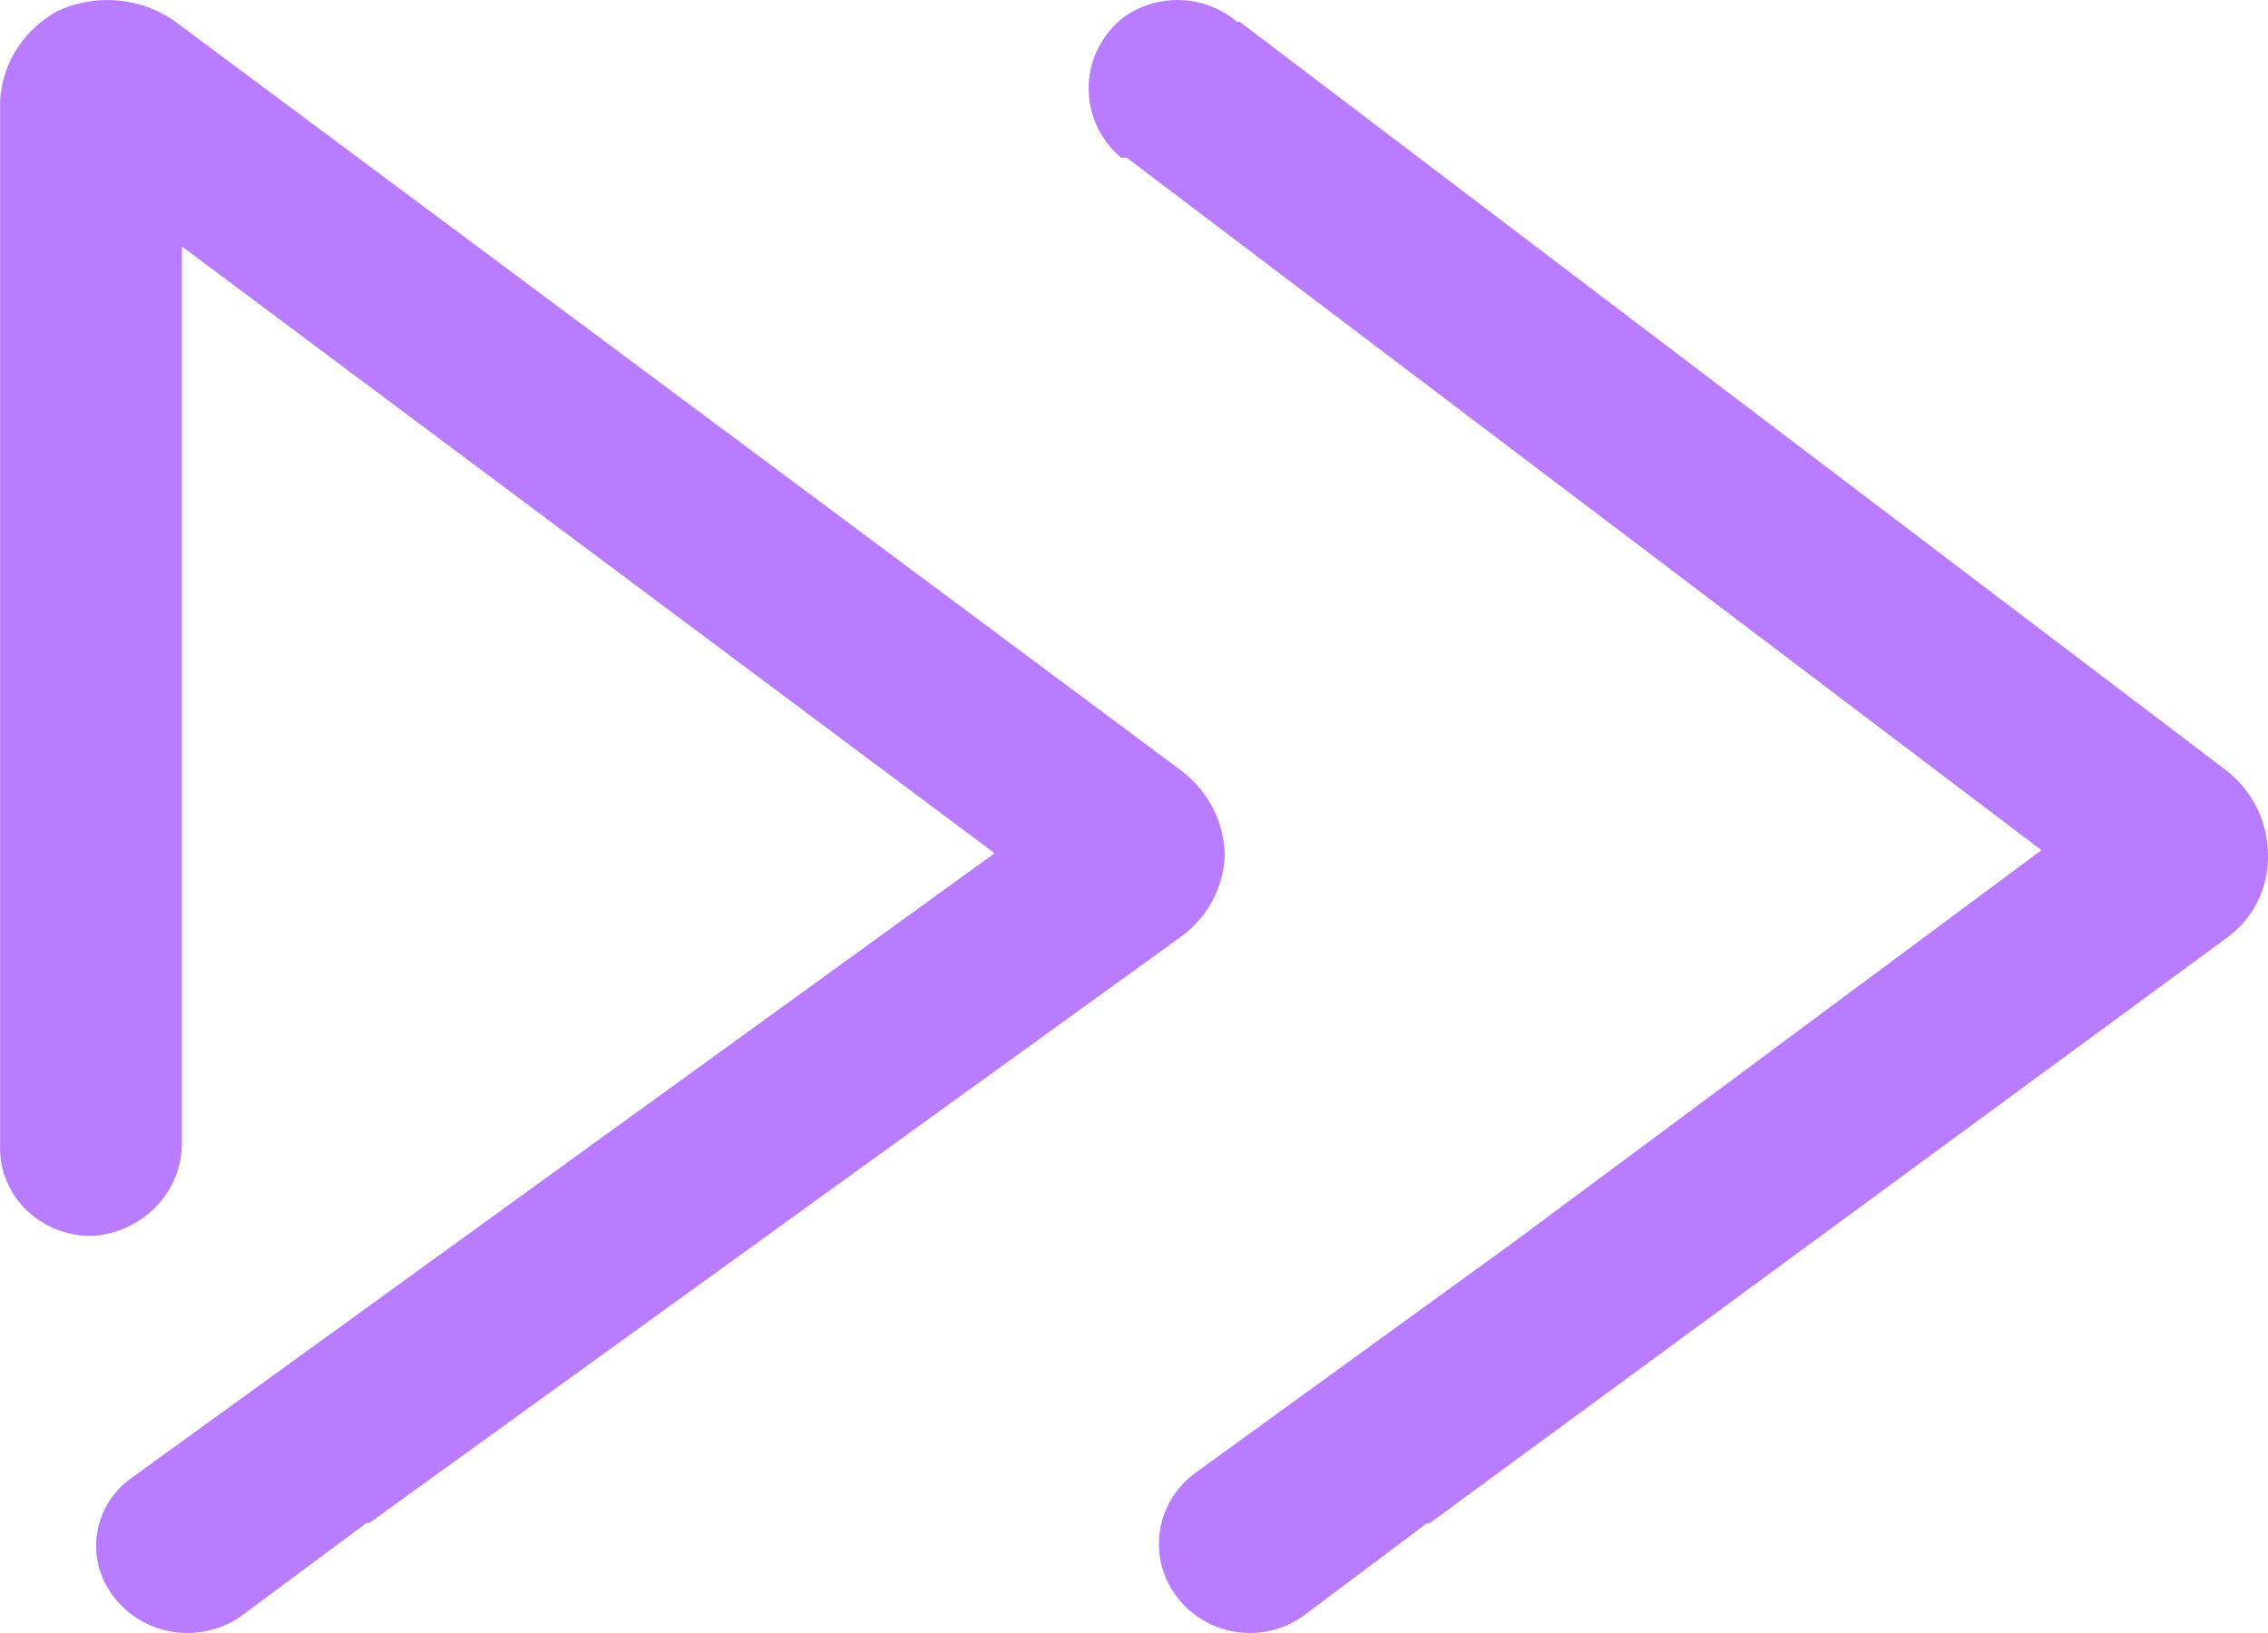 <?xml version="1.0" encoding="UTF-8"?>
<svg xmlns="http://www.w3.org/2000/svg" width="50" height="36" viewBox="0 0 50 36" fill="none">
  <path d="M27 18.87C26.998 18.511 26.912 18.157 26.75 17.834C26.587 17.511 26.352 17.227 26.06 17.002L3.885 0.492C3.514 0.22 3.07 0.053 2.605 0.011C2.141 -0.032 1.673 0.051 1.254 0.251C0.861 0.469 0.536 0.787 0.315 1.169C0.095 1.551 -0.014 1.983 0.001 2.42V25.318C0.001 25.576 0.055 25.832 0.16 26.07C0.264 26.308 0.418 26.523 0.611 26.703C0.803 26.883 1.032 27.023 1.282 27.117C1.533 27.21 1.8 27.254 2.069 27.246C2.6 27.201 3.095 26.965 3.455 26.585C3.814 26.206 4.013 25.71 4.01 25.197V5.433L21.926 18.81L2.946 32.548C2.732 32.692 2.551 32.876 2.413 33.088C2.275 33.3 2.183 33.537 2.142 33.785C2.101 34.032 2.113 34.285 2.175 34.528C2.238 34.771 2.351 34.999 2.507 35.2C2.662 35.407 2.859 35.582 3.085 35.715C3.311 35.849 3.563 35.938 3.825 35.977C4.087 36.016 4.355 36.005 4.613 35.944C4.87 35.883 5.113 35.773 5.326 35.621L8.082 33.573H8.145L25.998 20.678C26.296 20.469 26.541 20.198 26.714 19.885C26.888 19.572 26.986 19.225 27 18.87Z" fill="#B97CFE"></path>
  <path d="M49.063 16.971L27.337 0.485H27.275C26.923 0.183 26.474 0.012 26.006 0.001C25.539 -0.011 25.082 0.139 24.715 0.424C24.491 0.613 24.311 0.847 24.187 1.111C24.064 1.374 24 1.661 24 1.95C24 2.24 24.064 2.526 24.187 2.79C24.311 3.053 24.491 3.288 24.715 3.477H24.84L45.005 18.742L33.331 27.412L26.339 32.48C26.129 32.636 25.953 32.831 25.82 33.054C25.688 33.276 25.602 33.523 25.567 33.778C25.532 34.033 25.549 34.293 25.617 34.542C25.686 34.791 25.803 35.024 25.964 35.228C26.123 35.433 26.323 35.605 26.55 35.735C26.778 35.865 27.03 35.949 27.291 35.983C27.552 36.017 27.817 36 28.072 35.934C28.326 35.867 28.565 35.752 28.773 35.594L31.458 33.579H31.52L49.063 20.696C49.359 20.488 49.6 20.212 49.763 19.893C49.926 19.574 50.007 19.221 49.999 18.864C50.002 18.499 49.919 18.139 49.757 17.811C49.594 17.483 49.357 17.195 49.063 16.971Z" fill="#B97CFE"></path>
</svg>

